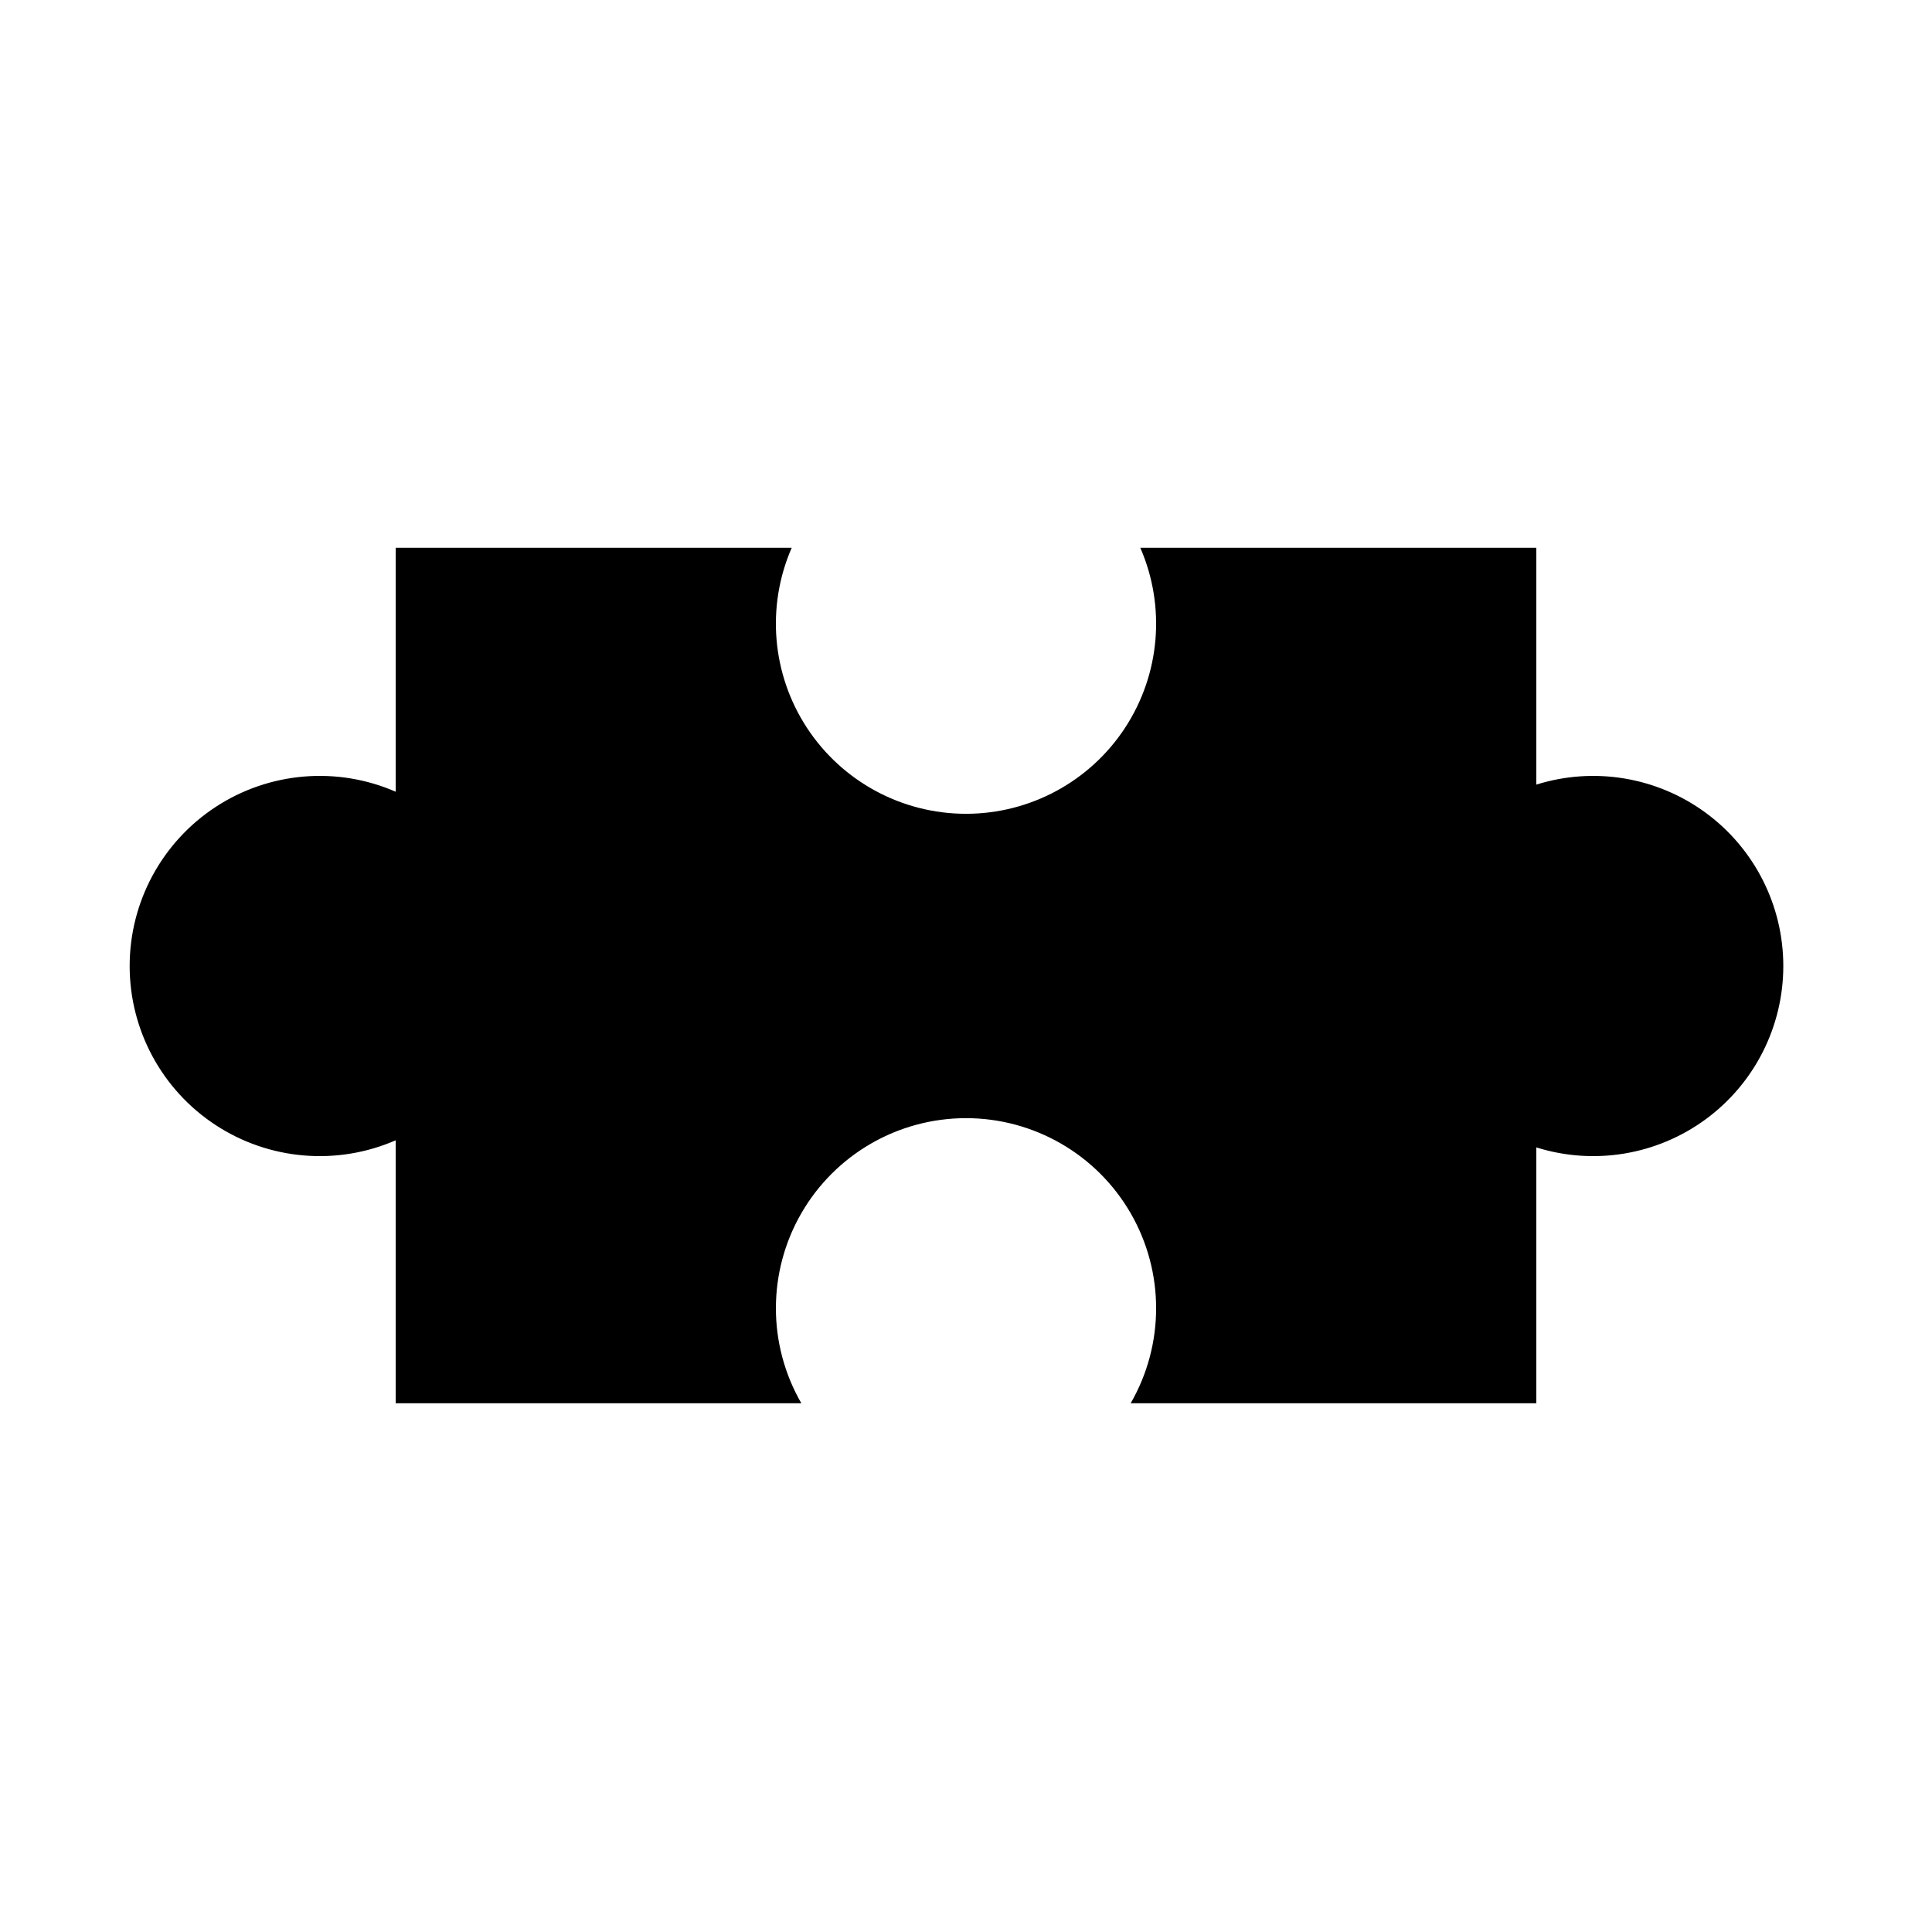 <?xml version="1.0" encoding="UTF-8"?>
<!-- Uploaded to: ICON Repo, www.svgrepo.com, Generator: ICON Repo Mixer Tools -->
<svg fill="#000000" width="800px" height="800px" version="1.1" viewBox="144 144 512 512" xmlns="http://www.w3.org/2000/svg">
 <path d="m356.36 515.88h-107.5v-69.688c-15.574 6.785-33.52 5.262-47.73-4.047-14.207-9.309-22.77-25.152-22.77-42.141s8.562-32.832 22.77-42.145c14.211-9.309 32.156-10.832 47.73-4.047v-64.648h104.95c-6.785 15.574-5.262 33.52 4.047 47.73 9.312 14.207 25.156 22.77 42.145 22.77s32.832-8.562 42.141-22.77c9.309-14.211 10.832-32.156 4.047-47.73h104.95v62.766c15.301-4.797 31.973-2.023 44.898 7.469 12.922 9.492 20.555 24.57 20.555 40.605s-7.633 31.113-20.555 40.605c-12.926 9.492-29.598 12.266-44.898 7.465v67.805h-107.5c8.996-15.59 8.988-34.789-0.012-50.375-9-15.582-25.629-25.18-43.625-25.18s-34.629 9.598-43.629 25.18c-9 15.586-9.004 34.785-0.012 50.375z"/>
</svg>